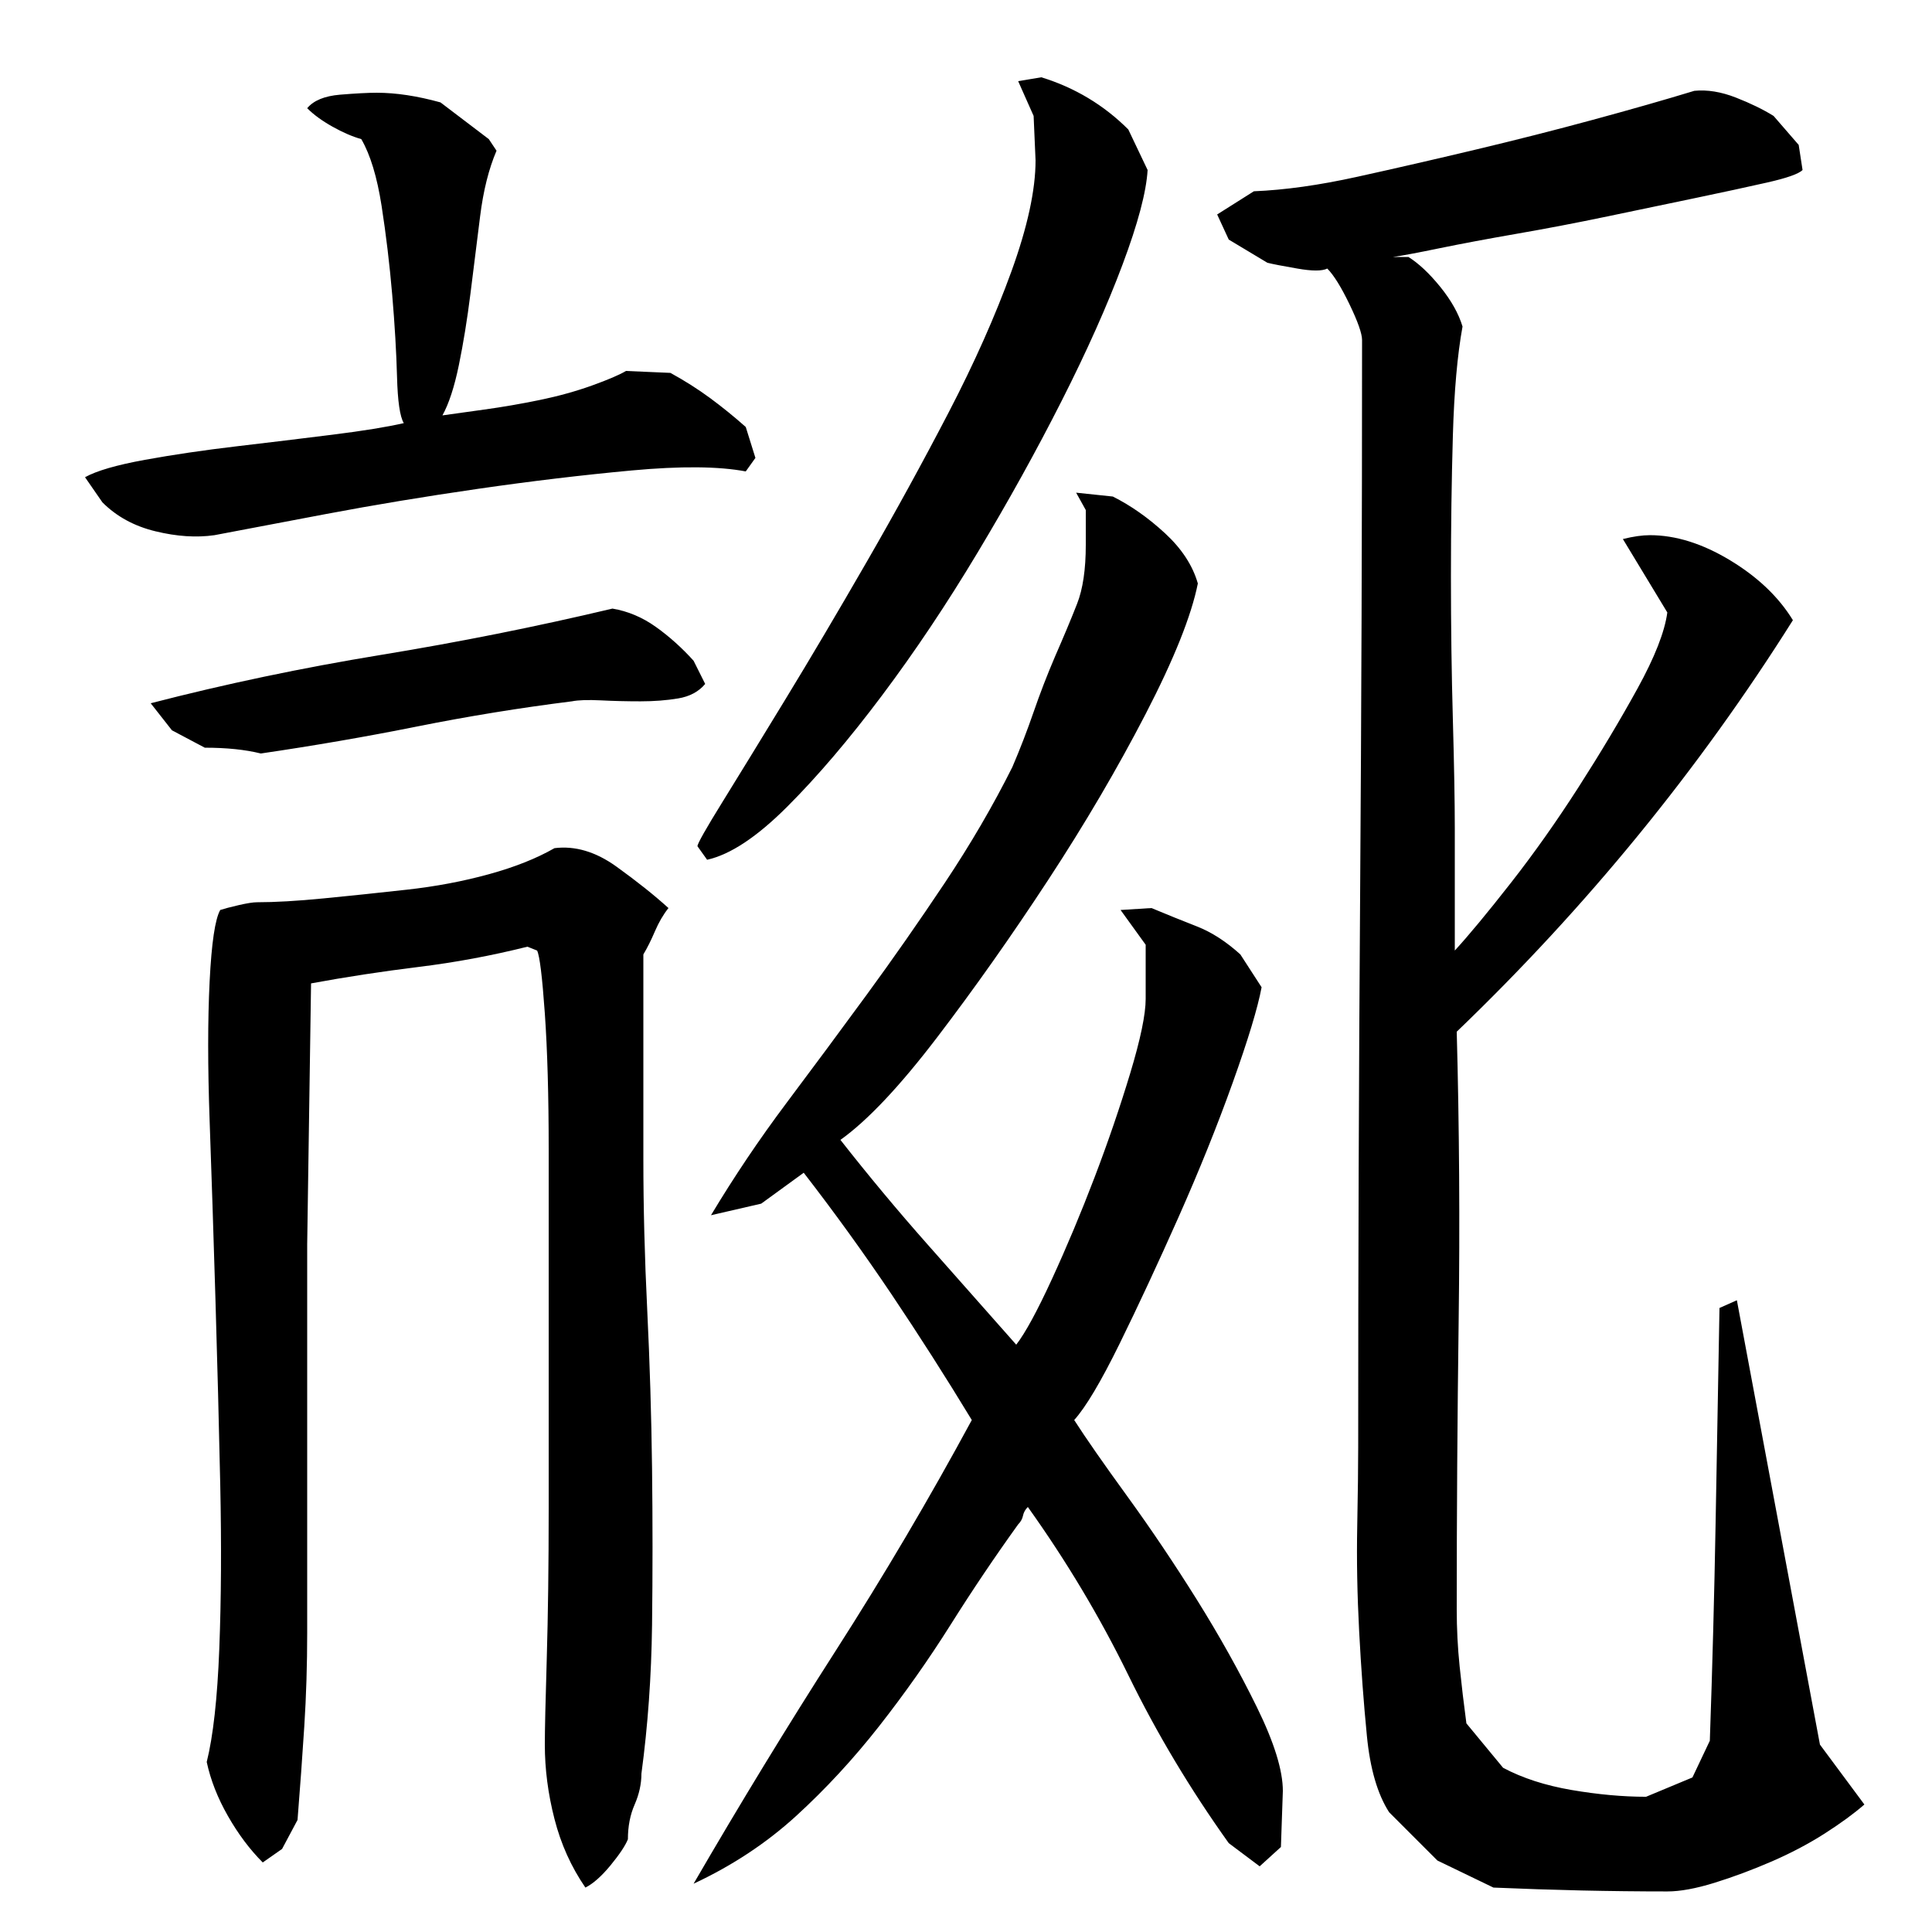 <?xml version="1.0" encoding="utf-8"?>
<!-- Generator: Adobe Illustrator 16.0.0, SVG Export Plug-In . SVG Version: 6.00 Build 0)  -->
<!DOCTYPE svg PUBLIC "-//W3C//DTD SVG 1.1//EN" "http://www.w3.org/Graphics/SVG/1.1/DTD/svg11.dtd">
<svg version="1.1" id="图层_1" xmlns="http://www.w3.org/2000/svg" xmlns:xlink="http://www.w3.org/1999/xlink" x="0px" y="0px"
	 width="1000px" height="1000px" viewBox="0 0 1000 1000" enable-background="new 0 0 1000 1000" xml:space="preserve">
<path d="M347.002,193.006c7.328,4,14.156,8.344,20.5,13c6.328,4.672,12.5,9.672,18.5,15l5,16l-5,7c-14-2.656-33.672-2.828-59-0.5
	c-25.344,2.344-51.844,5.5-79.5,9.5c-27.672,4-53.844,8.344-78.5,13c-24.672,4.672-44,8.344-58,11c-9.344,1.344-19.5,0.672-30.5-2
	c-11-2.656-20.172-7.656-27.5-15l-9-13c6-3.328,16.328-6.328,31-9c14.656-2.656,30.5-5,47.5-7s33.5-4,49.5-6s28.328-4,37-6
	c-2-3.328-3.172-11.328-3.5-24c-0.344-12.656-1.172-26.828-2.5-42.5c-1.344-15.656-3.172-31-5.5-46c-2.344-15-5.844-26.5-10.5-34.5
	c-4.672-1.328-9.672-3.5-15-6.5c-5.344-3-9.672-6.156-13-9.5c3.328-4,9-6.328,17-7c8-0.656,14.328-1,19-1c10,0,21,1.672,33,5l25,19
	l4,6c-4,9.344-6.844,20.672-8.5,34c-1.672,13.344-3.344,26.672-5,40c-1.672,13.344-3.672,25.672-6,37c-2.344,11.344-5.172,20-8.5,26
	c4.656-0.656,11.828-1.656,21.5-3c9.656-1.328,19.328-3,29-5c9.656-2,18.656-4.5,27-7.5c8.328-3,14.156-5.5,17.5-7.5
	L347.002,193.006z M317.002,315.006c8,1.344,15.5,4.5,22.5,9.5s13.5,10.844,19.5,17.5l6,12c-3.344,4-8,6.5-14,7.5
	s-12.5,1.5-19.5,1.5s-13.844-0.156-20.5-0.5c-6.672-0.328-11.672-0.156-15,0.5c-26.672,3.344-53.344,7.672-80,13
	c-26.672,5.344-53.672,10-81,14c-8-2-17.672-3-29-3l-17-9l-11-14c38.656-10,78.328-18.328,119-25
	C237.658,332.35,277.658,324.35,317.002,315.006z M333.002,600.006c0,24.672,0.656,50.672,2,78c1.328,27.344,2.156,54.672,2.5,82
	c0.328,27.344,0.328,54.344,0,81c-0.344,26.672-2.172,52.328-5.5,77c0,5.328-1.172,10.656-3.5,16c-2.344,5.328-3.5,11.328-3.5,18
	c-1.344,3.328-4.344,7.828-9,13.5c-4.672,5.656-9,9.5-13,11.5c-7.344-10.672-12.672-22.5-16-35.5c-3.344-13-5-25.844-5-38.5
	c0-7.344,0.328-22.156,1-44.5c0.656-22.328,1-48.328,1-78c0-29.656,0-61,0-94s0-63.5,0-91.5s-0.672-51.5-2-70.5
	c-1.344-19-2.672-29.828-4-32.5l-5-2c-18.672,4.672-37.5,8.172-56.5,10.5c-19,2.344-37.5,5.172-55.5,8.5l-2,135v201
	c0,16.672-0.5,32.844-1.5,48.5s-2.172,31.828-3.5,48.5l-8,15l-10,7c-6.672-6.672-12.672-14.672-18-24c-5.344-9.344-9-18.672-11-28
	c3.328-13.344,5.5-32.828,6.5-58.5c1-25.656,1.156-54,0.5-85c-0.672-31-1.5-63.156-2.5-96.5c-1-33.328-2-64-3-92s-1-52,0-72
	s2.828-32.328,5.5-37c2-0.656,5.156-1.5,9.5-2.5c4.328-1,7.5-1.5,9.5-1.5c9.328,0,20.828-0.656,34.5-2c13.656-1.328,28-2.828,43-4.5
	c15-1.656,29.156-4.328,42.5-8c13.328-3.656,24.656-8.156,34-13.5c10.656-1.328,21.328,1.844,32,9.5
	c10.656,7.672,19.656,14.844,27,21.5c-2.672,3.344-5,7.344-7,12c-2,4.672-4,8.672-6,12V600.006z M532.002,780.006
	c-1.344,1.344-2.172,2.844-2.5,4.5c-0.344,1.672-1.172,3.172-2.5,4.5c-12,16.672-23.672,34-35,52c-11.344,18-23.672,35.5-37,52.5
	c-13.344,17-27.672,32.5-43,46.5c-15.344,14-33,25.656-53,35c24-41.344,48.5-81.5,73.5-120.5s48.5-78.828,70.5-119.5
	c-13.344-22-27.172-43.656-41.5-65c-14.344-21.328-29.5-42.328-45.5-63l-22,16l-26,6c12-20,25-39.328,39-58
	c14-18.656,27.828-37.328,41.5-56c13.656-18.656,27.156-38,40.5-58c13.328-20,25-40,35-60c4-9.328,7.656-18.828,11-28.5
	c3.328-9.656,7-19.156,11-28.5c4.656-10.656,8.5-19.828,11.5-27.5c3-7.656,4.5-17.828,4.5-30.5v-18l-5-9l19,2
	c9.328,4.672,18.328,11,27,19c8.656,8,14.328,16.672,17,26c-3.344,16.672-12.344,39.172-27,67.5c-14.672,28.344-31.5,57-50.5,86
	s-38.172,56.172-57.5,81.5c-19.344,25.344-36,43-50,53c14.656,18.672,29.656,36.672,45,54c15.328,17.344,30.656,34.672,46,52
	c4.656-6,10.828-17.328,18.5-34c7.656-16.656,15-34.156,22-52.5c7-18.328,13.156-36.328,18.5-54c5.328-17.656,8-30.5,8-38.5v-28
	l-13-18l16-1c8,3.344,15.828,6.5,23.5,9.5c7.656,3,15.156,7.844,22.5,14.5l11,17c-2,10.672-7,27.172-15,49.5
	c-8,22.344-17.344,45.5-28,69.5c-10.672,24-20.844,45.844-30.5,65.5c-9.672,19.672-17.5,32.844-23.5,39.5
	c6,9.344,15.156,22.5,27.5,39.5c12.328,17,24.328,34.844,36,53.5c11.656,18.672,22,37.172,31,55.5s13.5,32.828,13.5,43.5l-1,29
	l-11,10l-16-12c-20-28-37.344-57-52-87C569.33,837.006,552.002,808.006,532.002,780.006z M361.002,438.006c0-1.328,4.328-9,13-23
	c8.656-14,19.5-31.656,32.5-53c13-21.328,27-45,42-71s29.156-51.828,42.5-77.5c13.328-25.656,24.156-50,32.5-73
	c8.328-23,12.5-42.156,12.5-57.5l-1-23l-8-18l12-2c17.328,5.344,32.328,14.344,45,27l10,21c-0.672,11.344-5,27.672-13,49
	c-8,21.344-18.5,44.844-31.5,70.5c-13,25.672-27.5,51.844-43.5,78.5c-16,26.672-32.5,51.344-49.5,74
	c-17,22.672-33.344,41.844-49,57.5c-15.672,15.672-29.5,24.844-41.5,27.5L361.002,438.006z M753.002,492.006
	c7.328-8,17-19.656,29-35c12-15.328,23.656-31.828,35-49.5c11.328-17.656,21.5-34.656,30.5-51c9-16.328,14.156-29.5,15.5-39.5
	l-23-38c5.328-1.328,10-2,14-2c13.328,0,27.156,4.344,41.5,13c14.328,8.672,25.156,19,32.5,31
	c-48.672,77.344-106.672,148.344-174,213c1.328,49.344,1.656,99.172,1,149.5c-0.672,50.344-1,100.172-1,149.5
	c0,10,0.5,19.844,1.5,29.5c1,9.672,2.156,19.5,3.5,29.5l19,23c10,5.328,21.828,9.156,35.5,11.5c13.656,2.328,26.5,3.5,38.5,3.5
	l24-10l9-19c1.328-38,2.328-75.656,3-113c0.656-37.328,1.328-74.328,2-111l9-4l43,230l23,31c-5.344,4.656-12.172,9.656-20.5,15
	c-8.344,5.328-17.5,10.156-27.5,14.5c-10,4.328-19.844,8-29.5,11c-9.672,3-17.844,4.5-24.5,4.5c-14.672,0-29.5-0.172-44.5-0.5
	c-15-0.344-30.172-0.844-45.5-1.5l-29-14l-25-25c-6-9.344-9.844-22.5-11.5-39.5c-1.672-17-3-35-4-54s-1.344-37.156-1-54.5
	c0.328-17.328,0.5-31,0.5-41c0-96,0.328-191.5,1-286.5c0.656-95,1-190.5,1-286.5c0-3.328-2.172-9.5-6.5-18.5
	c-4.344-9-8.172-15.156-11.5-18.5c-2.672,1.344-7.844,1.344-15.5,0c-7.672-1.328-12.844-2.328-15.5-3l-20-12l-6-13l19-12
	c16-0.656,33.828-3.156,53.5-7.5c19.656-4.328,40-9,61-14s41.328-10.156,61-15.5c19.656-5.328,37.156-10.328,52.5-15
	c6.656-0.656,13.828,0.5,21.5,3.5c7.656,3,14.156,6.172,19.5,9.5l13,15l2,13c-2,2-8.172,4.172-18.5,6.5c-10.344,2.344-22.672,5-37,8
	c-14.344,3-29.5,6.172-45.5,9.5c-16,3.344-31.672,6.344-47,9c-15.344,2.672-28.672,5.172-40,7.5c-11.344,2.344-19.344,3.844-24,4.5
	h8c5.328,3.344,10.828,8.5,16.5,15.5c5.656,7,9.5,13.844,11.5,20.5c-2.672,14.672-4.344,33.5-5,56.5c-0.672,23-1,47.344-1,73
	c0,25.672,0.328,50.344,1,74c0.656,23.672,1,42.5,1,56.5V492.006z"/>
</svg>
